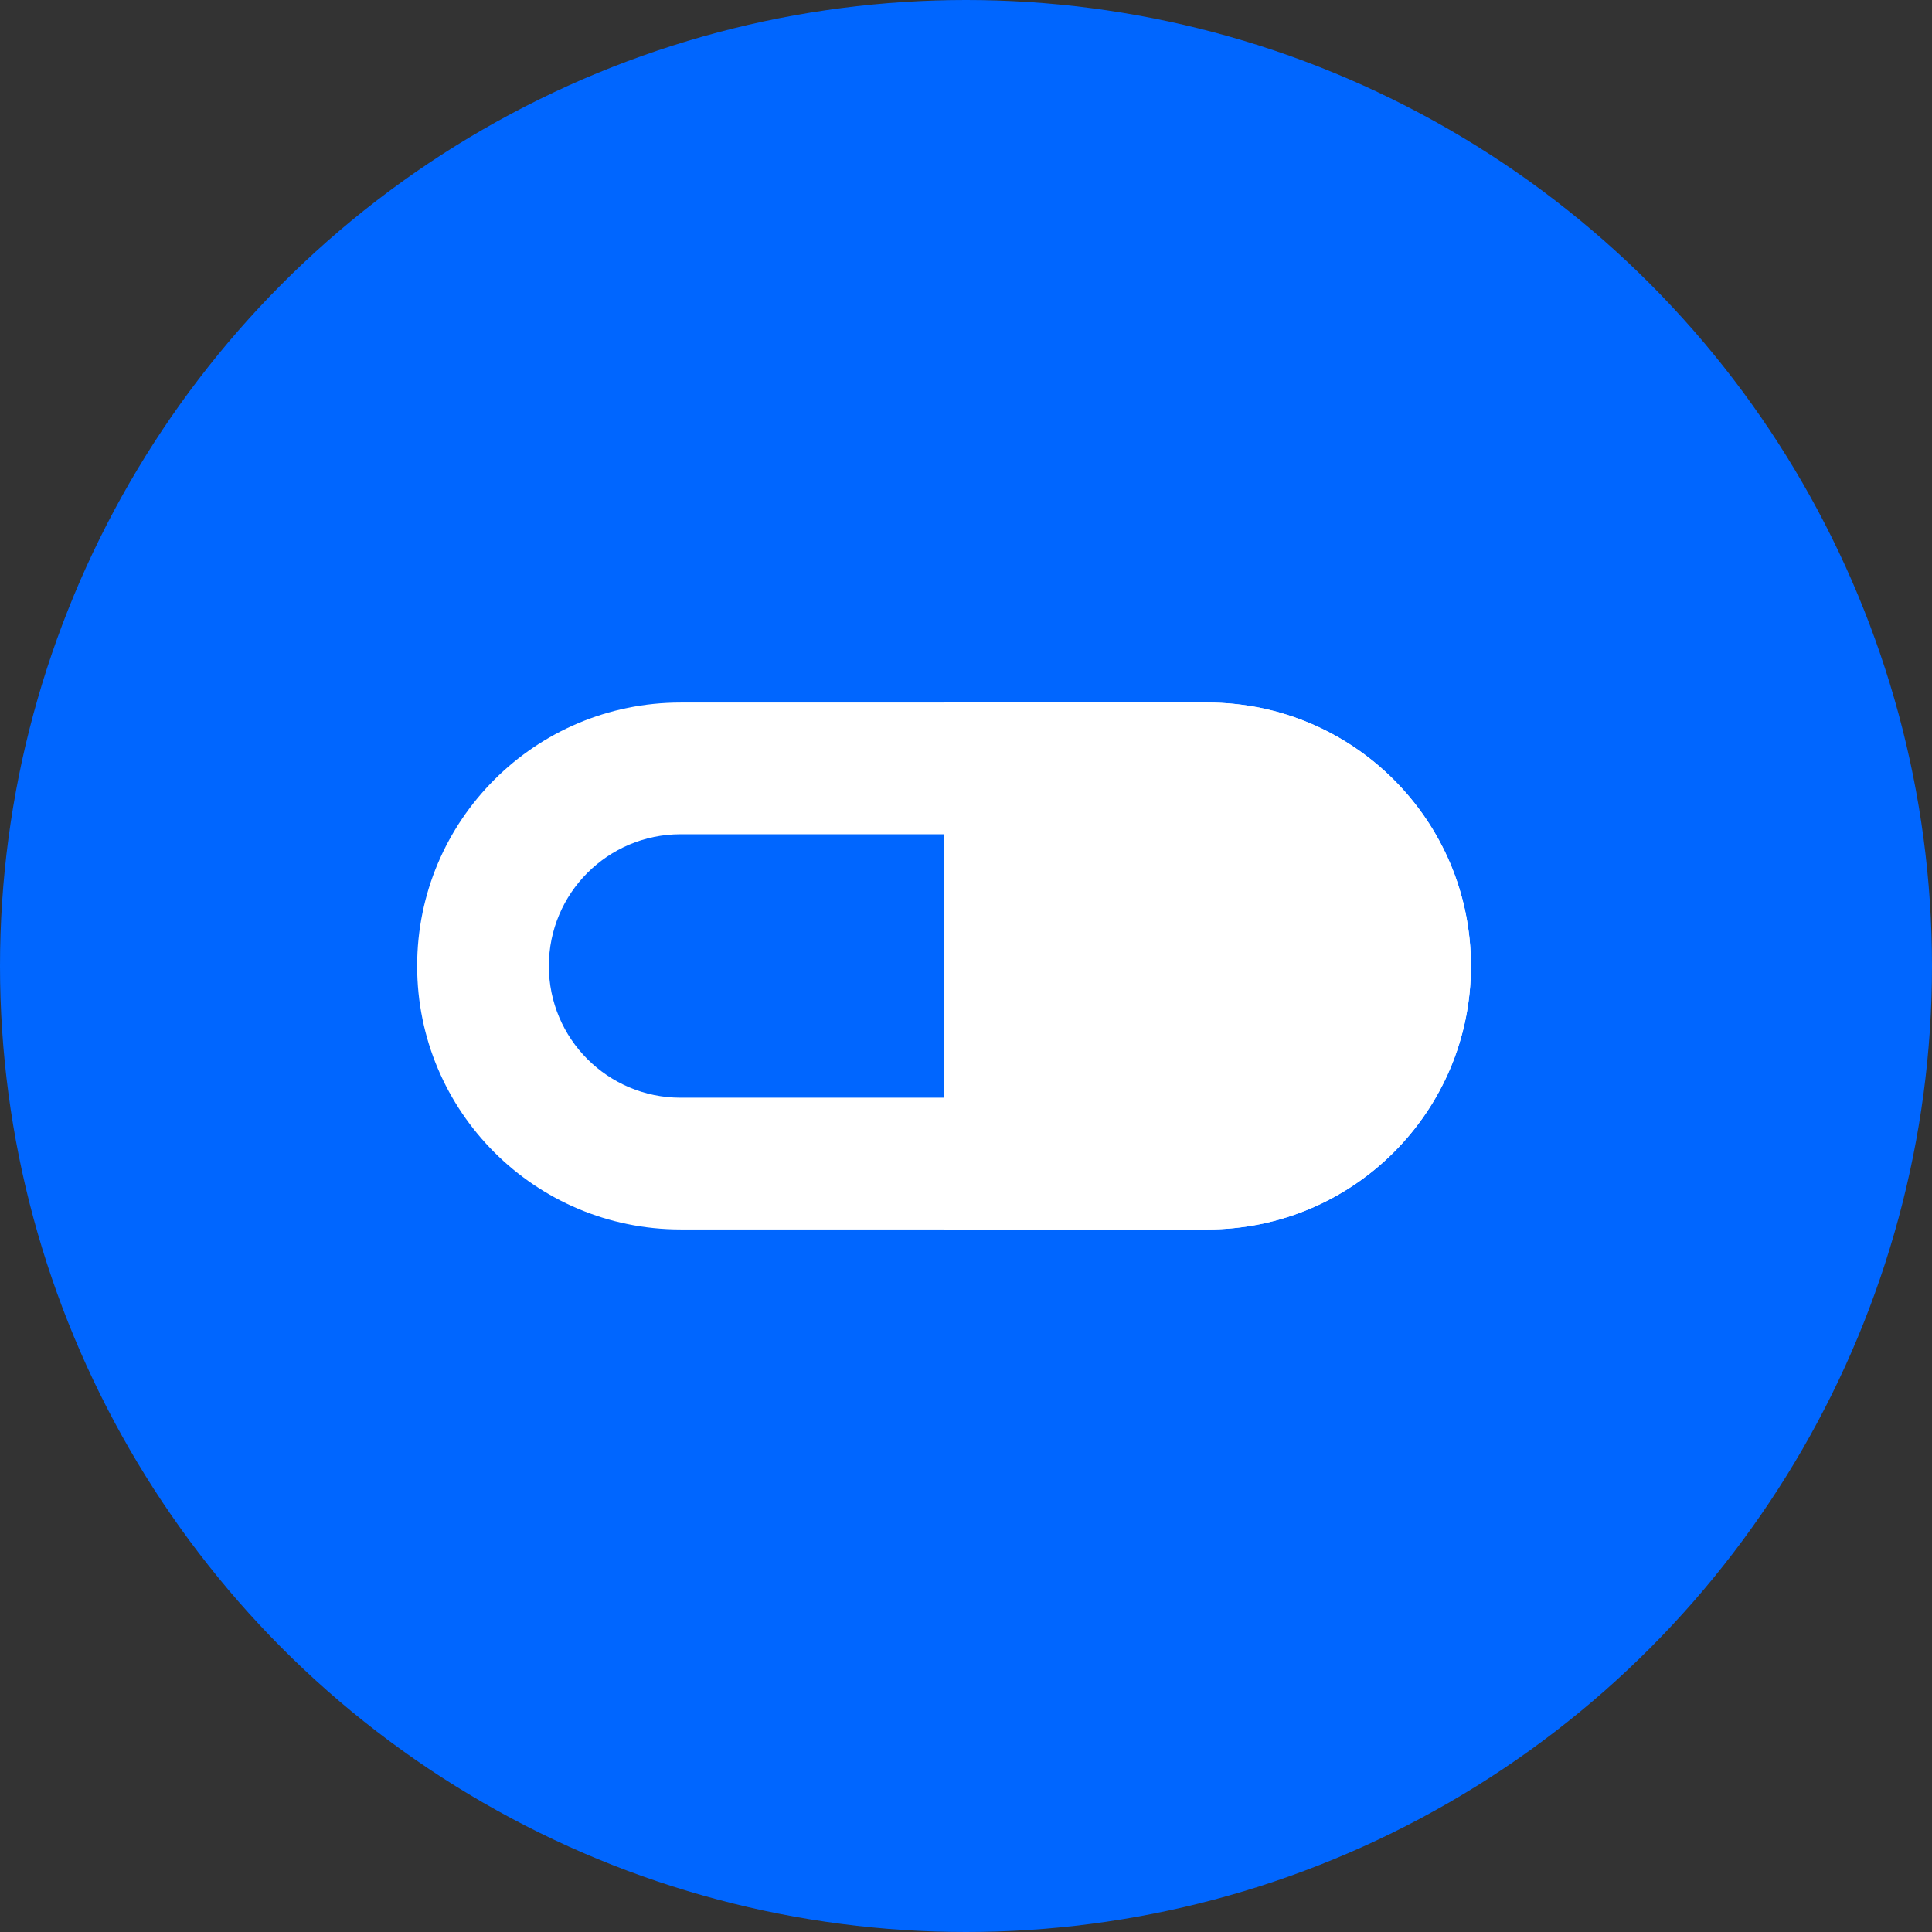 <svg width="47" height="47" viewBox="0 0 47 47" fill="none" xmlns="http://www.w3.org/2000/svg">
<rect x="0" y="0" width="47" height="47" fill="#333333" stroke="none"/>
<circle cx="23.5" cy="23.5" r="23.5" fill="#0066FF"/>
<path fill-rule="evenodd" clip-rule="evenodd" d="M29.375 20.295H16.557C14.787 20.295 13.352 21.73 13.352 23.5C13.352 25.27 14.787 26.704 16.557 26.704H29.375C31.145 26.704 32.579 25.27 32.579 23.5C32.579 21.73 31.145 20.295 29.375 20.295ZM16.557 17.091C13.017 17.091 10.148 19.96 10.148 23.5C10.148 27.04 13.017 29.909 16.557 29.909H29.375C32.914 29.909 35.784 27.04 35.784 23.5C35.784 19.96 32.914 17.091 29.375 17.091H16.557Z" fill="white"/>
<path d="M22.966 17.091H29.375C32.915 17.091 35.784 19.96 35.784 23.5C35.784 27.04 32.915 29.909 29.375 29.909H22.966V17.091Z" fill="white"/>
</svg>
